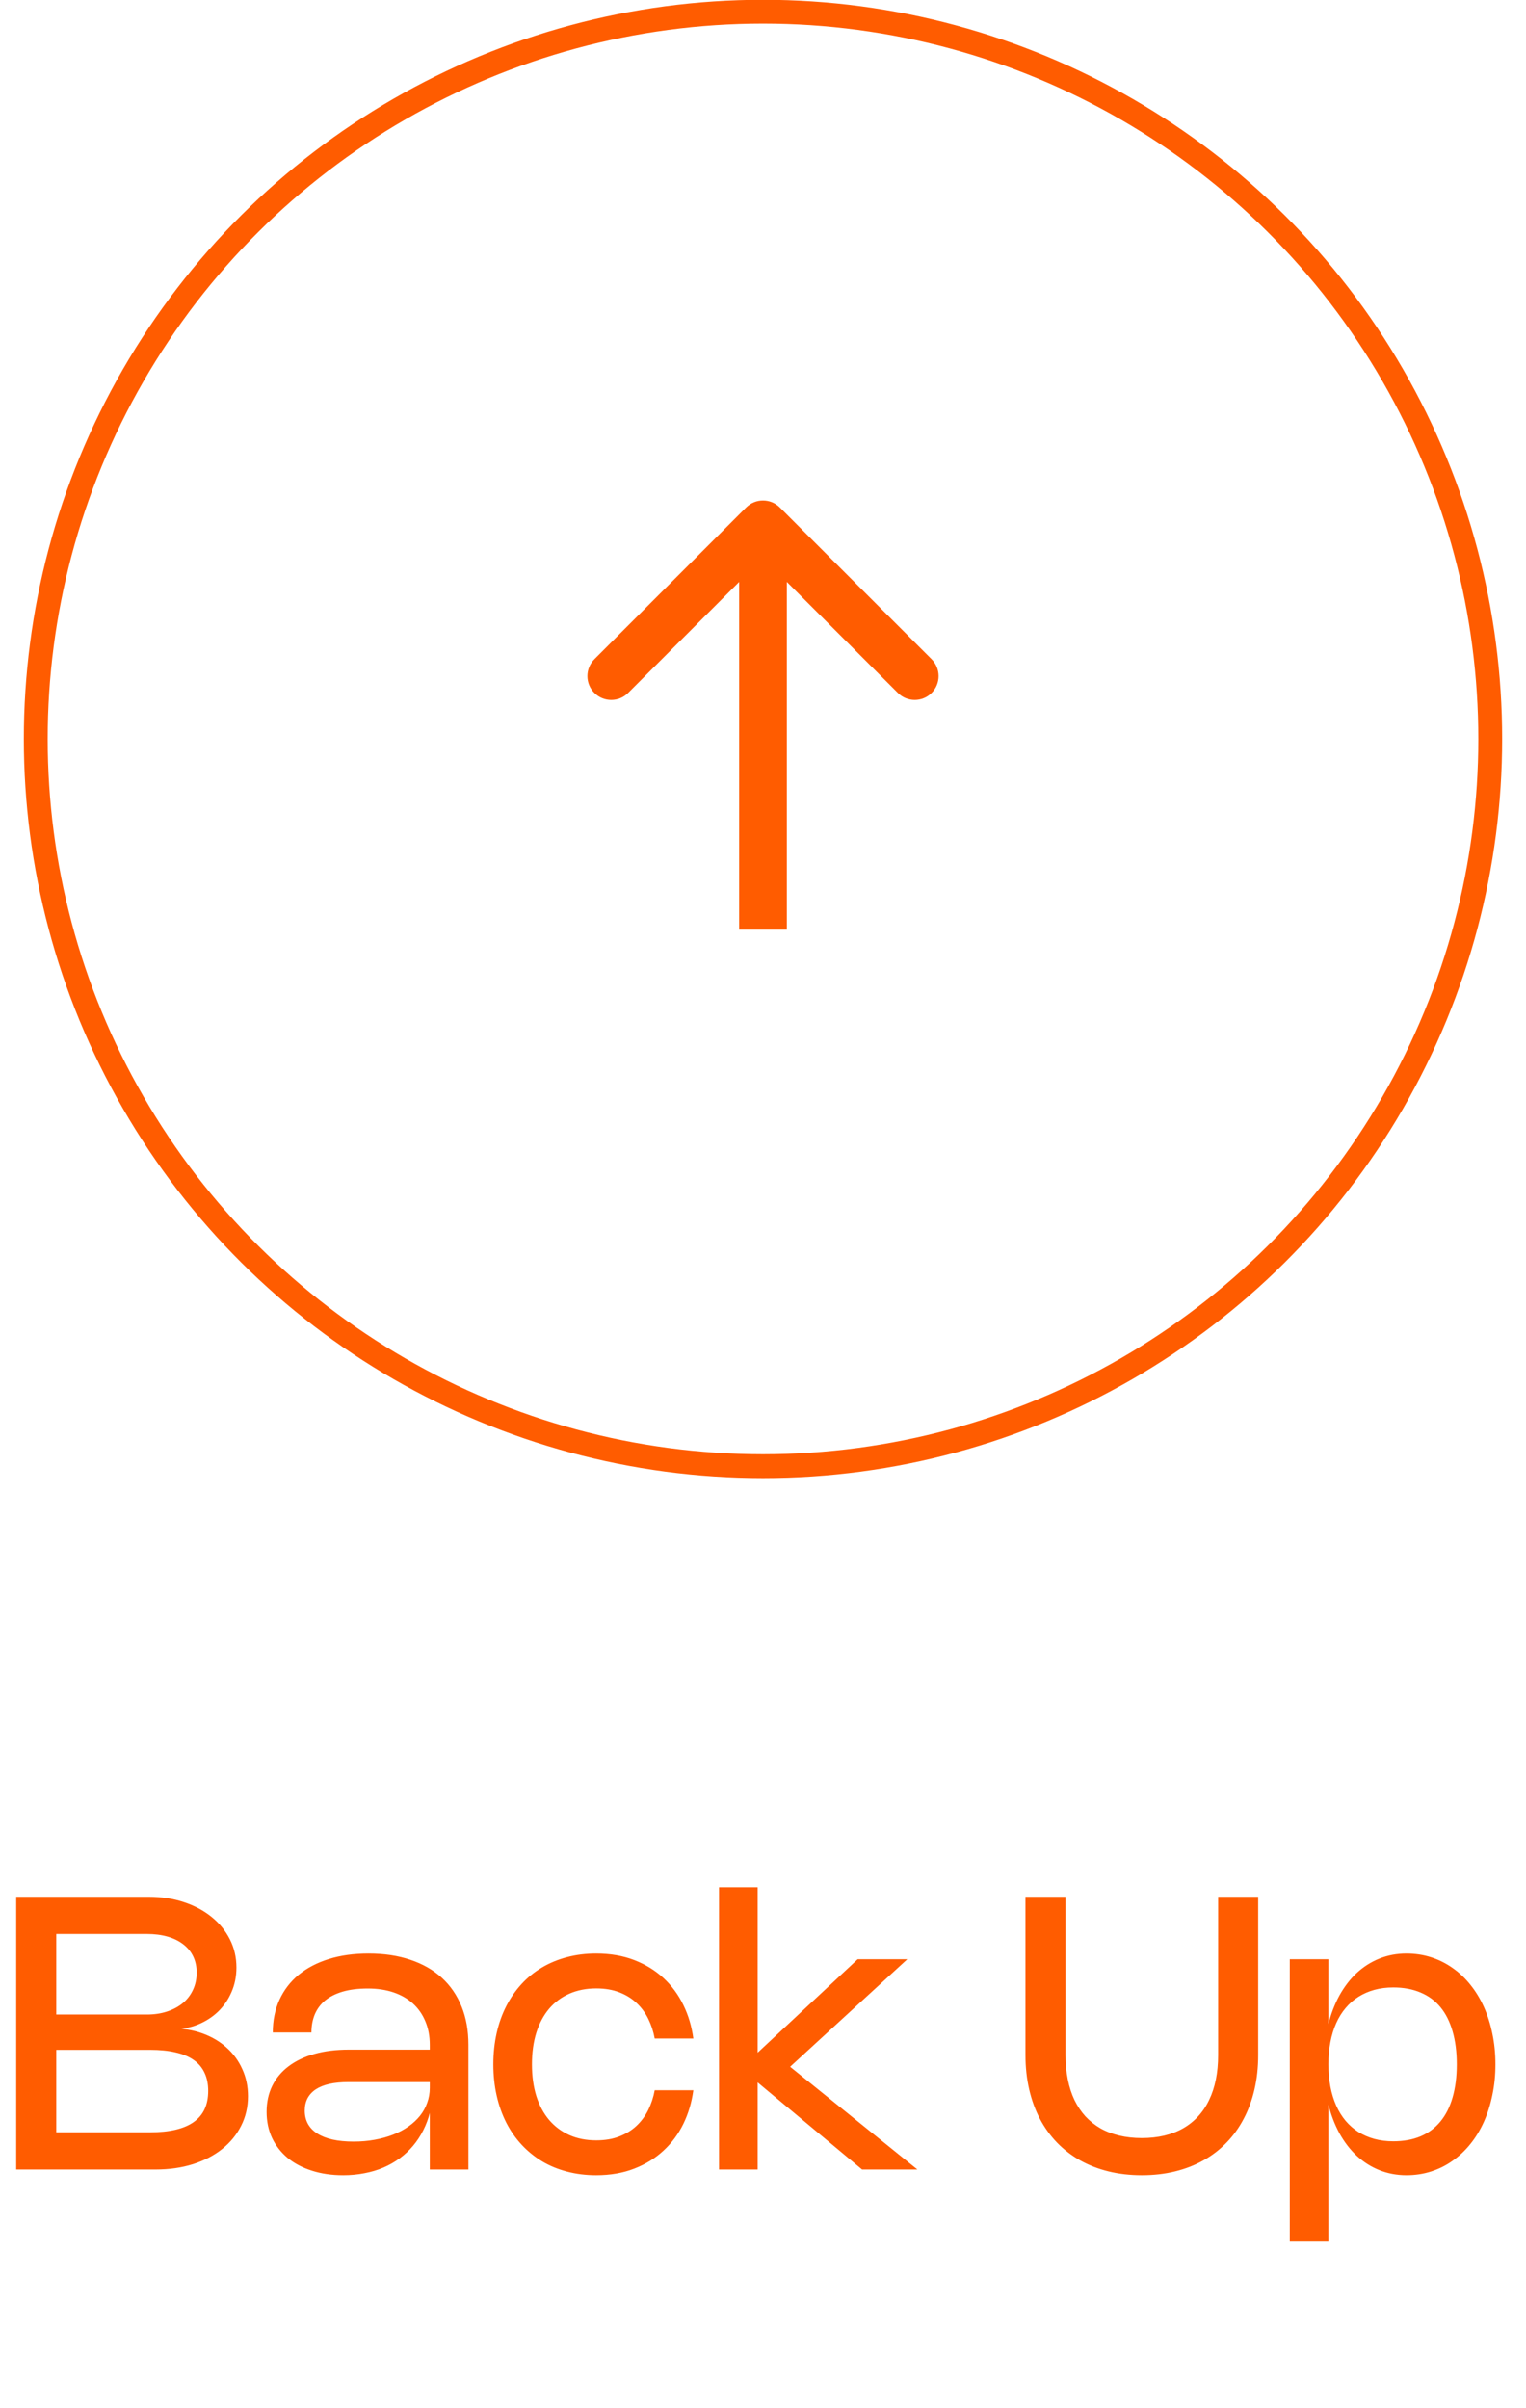 <svg xmlns="http://www.w3.org/2000/svg" width="64" height="101" viewBox="0 0 64 101" fill="none"><path d="M0.68 79.551H6.244C6.772 79.551 7.26 79.626 7.708 79.775C8.159 79.924 8.547 80.131 8.872 80.395C9.2 80.659 9.456 80.972 9.64 81.335C9.824 81.698 9.916 82.093 9.916 82.519C9.916 82.89 9.847 83.234 9.708 83.551C9.572 83.866 9.384 84.139 9.144 84.371C8.904 84.6 8.62 84.782 8.292 84.915C7.964 85.046 7.608 85.111 7.224 85.111V85.071C7.685 85.071 8.109 85.142 8.496 85.283C8.885 85.424 9.22 85.622 9.5 85.875C9.783 86.126 10.003 86.426 10.16 86.775C10.32 87.122 10.4 87.502 10.4 87.915C10.4 88.366 10.304 88.781 10.112 89.159C9.923 89.535 9.657 89.859 9.316 90.131C8.975 90.403 8.567 90.615 8.092 90.767C7.617 90.916 7.096 90.991 6.528 90.991H0.68V79.551ZM2.36 89.479L2.312 89.431H6.288C6.699 89.431 7.056 89.395 7.36 89.323C7.667 89.251 7.921 89.143 8.124 88.999C8.327 88.855 8.479 88.675 8.58 88.459C8.681 88.24 8.732 87.986 8.732 87.695C8.732 87.404 8.681 87.153 8.58 86.939C8.481 86.723 8.331 86.543 8.128 86.399C7.925 86.255 7.671 86.148 7.364 86.079C7.06 86.007 6.703 85.971 6.292 85.971H2.312L2.36 85.923V89.479ZM6.164 84.491C6.473 84.491 6.756 84.448 7.012 84.363C7.268 84.278 7.488 84.159 7.672 84.007C7.856 83.853 7.997 83.667 8.096 83.451C8.197 83.235 8.248 82.996 8.248 82.735C8.248 82.482 8.2 82.255 8.104 82.055C8.008 81.855 7.869 81.686 7.688 81.547C7.509 81.406 7.291 81.298 7.032 81.223C6.773 81.148 6.48 81.111 6.152 81.111H2.312L2.36 81.063V84.539L2.312 84.491H6.164ZM11.441 85.243C11.441 84.737 11.535 84.279 11.721 83.871C11.908 83.463 12.175 83.115 12.521 82.827C12.871 82.539 13.293 82.318 13.789 82.163C14.285 82.008 14.841 81.931 15.457 81.931C16.111 81.931 16.696 82.019 17.213 82.195C17.731 82.368 18.169 82.619 18.529 82.947C18.889 83.275 19.165 83.677 19.357 84.151C19.549 84.623 19.645 85.159 19.645 85.759V90.991H18.025V88.575H18.037C17.968 88.85 17.873 89.106 17.753 89.343C17.633 89.581 17.491 89.798 17.325 89.995C17.16 90.192 16.972 90.368 16.761 90.523C16.553 90.675 16.325 90.805 16.077 90.911C15.832 91.015 15.568 91.094 15.285 91.147C15.003 91.203 14.705 91.231 14.393 91.231C13.911 91.231 13.472 91.167 13.077 91.039C12.683 90.914 12.344 90.735 12.061 90.503C11.781 90.269 11.564 89.989 11.409 89.663C11.257 89.335 11.181 88.971 11.181 88.571C11.181 88.168 11.26 87.806 11.417 87.483C11.577 87.16 11.805 86.887 12.101 86.663C12.4 86.436 12.761 86.263 13.185 86.143C13.609 86.023 14.088 85.963 14.621 85.963H18.085V87.323H14.605C14.307 87.323 14.044 87.349 13.817 87.399C13.591 87.45 13.4 87.526 13.245 87.627C13.093 87.728 12.977 87.854 12.897 88.003C12.82 88.153 12.781 88.325 12.781 88.519C12.781 88.727 12.825 88.912 12.913 89.075C13.004 89.238 13.136 89.374 13.309 89.483C13.483 89.593 13.696 89.677 13.949 89.735C14.205 89.791 14.499 89.819 14.829 89.819C15.141 89.819 15.436 89.794 15.713 89.743C15.993 89.692 16.252 89.621 16.489 89.527C16.727 89.434 16.94 89.32 17.129 89.187C17.319 89.054 17.48 88.904 17.613 88.739C17.747 88.571 17.848 88.388 17.917 88.191C17.989 87.994 18.025 87.786 18.025 87.567V85.759C18.025 85.397 17.964 85.07 17.841 84.779C17.721 84.489 17.549 84.24 17.325 84.035C17.101 83.83 16.829 83.672 16.509 83.563C16.189 83.454 15.829 83.399 15.429 83.399C15.021 83.399 14.668 83.443 14.369 83.531C14.073 83.619 13.828 83.743 13.633 83.903C13.441 84.063 13.297 84.258 13.201 84.487C13.108 84.714 13.061 84.966 13.061 85.243H11.441ZM22.31 86.579C22.31 87.073 22.371 87.516 22.494 87.911C22.619 88.303 22.798 88.636 23.03 88.911C23.265 89.186 23.549 89.398 23.882 89.547C24.215 89.694 24.59 89.767 25.006 89.767C25.371 89.767 25.694 89.713 25.974 89.603C26.257 89.494 26.498 89.344 26.698 89.155C26.901 88.963 27.065 88.74 27.19 88.487C27.315 88.231 27.405 87.958 27.458 87.667H29.078C29.011 88.168 28.873 88.636 28.662 89.071C28.451 89.503 28.173 89.879 27.826 90.199C27.482 90.519 27.073 90.771 26.598 90.955C26.126 91.139 25.594 91.231 25.002 91.231C24.57 91.231 24.163 91.18 23.782 91.079C23.403 90.981 23.054 90.837 22.734 90.647C22.417 90.455 22.131 90.223 21.878 89.951C21.625 89.679 21.41 89.371 21.234 89.027C21.058 88.68 20.923 88.302 20.83 87.891C20.737 87.481 20.69 87.043 20.69 86.579C20.69 86.115 20.737 85.678 20.83 85.267C20.923 84.856 21.058 84.479 21.234 84.135C21.41 83.791 21.623 83.483 21.874 83.211C22.127 82.936 22.414 82.704 22.734 82.515C23.054 82.326 23.403 82.182 23.782 82.083C24.163 81.982 24.57 81.931 25.002 81.931C25.594 81.931 26.127 82.023 26.602 82.207C27.077 82.391 27.486 82.643 27.83 82.963C28.174 83.283 28.451 83.66 28.662 84.095C28.873 84.527 29.011 84.994 29.078 85.495H27.458C27.405 85.204 27.315 84.931 27.19 84.675C27.065 84.419 26.901 84.197 26.698 84.007C26.498 83.818 26.257 83.668 25.974 83.559C25.694 83.45 25.371 83.395 25.006 83.395C24.59 83.395 24.215 83.469 23.882 83.615C23.549 83.762 23.265 83.972 23.03 84.247C22.798 84.522 22.619 84.856 22.494 85.251C22.371 85.643 22.31 86.086 22.31 86.579ZM38.052 82.171L33.1 86.715V86.651L38.476 90.991H36.156L31.74 87.307L31.776 87.287V90.991H30.156V79.151H31.776V86.139L31.74 86.123L35.972 82.171H38.052ZM43.008 86.191V79.551H44.688V86.191C44.688 86.559 44.72 86.902 44.784 87.219C44.848 87.534 44.941 87.82 45.064 88.079C45.19 88.335 45.343 88.563 45.524 88.763C45.708 88.96 45.917 89.127 46.152 89.263C46.389 89.397 46.654 89.498 46.944 89.567C47.235 89.636 47.55 89.671 47.888 89.671C48.227 89.671 48.541 89.636 48.832 89.567C49.123 89.498 49.386 89.397 49.62 89.263C49.858 89.127 50.067 88.96 50.248 88.763C50.432 88.563 50.586 88.335 50.708 88.079C50.834 87.82 50.928 87.534 50.992 87.219C51.056 86.902 51.088 86.559 51.088 86.191V79.551H52.768V86.191C52.768 86.703 52.716 87.183 52.612 87.631C52.508 88.079 52.358 88.49 52.16 88.863C51.965 89.237 51.725 89.57 51.44 89.863C51.157 90.156 50.835 90.404 50.472 90.607C50.112 90.81 49.715 90.965 49.28 91.071C48.848 91.178 48.384 91.231 47.888 91.231C47.392 91.231 46.927 91.178 46.492 91.071C46.06 90.965 45.663 90.81 45.3 90.607C44.94 90.404 44.617 90.156 44.332 89.863C44.05 89.57 43.809 89.237 43.612 88.863C43.417 88.49 43.268 88.079 43.164 87.631C43.06 87.183 43.008 86.703 43.008 86.191ZM55.713 82.171V84.935L55.701 84.939C55.813 84.481 55.971 84.066 56.173 83.695C56.379 83.325 56.621 83.008 56.901 82.747C57.184 82.486 57.501 82.284 57.853 82.143C58.205 82.002 58.583 81.931 58.985 81.931C59.348 81.931 59.692 81.983 60.017 82.087C60.343 82.191 60.642 82.341 60.917 82.535C61.194 82.727 61.444 82.962 61.665 83.239C61.889 83.516 62.078 83.827 62.233 84.171C62.388 84.515 62.507 84.89 62.589 85.295C62.675 85.701 62.717 86.129 62.717 86.579C62.717 87.03 62.675 87.458 62.589 87.863C62.507 88.269 62.388 88.644 62.233 88.991C62.078 89.335 61.889 89.646 61.665 89.923C61.444 90.198 61.194 90.433 60.917 90.627C60.642 90.822 60.343 90.971 60.017 91.075C59.692 91.179 59.348 91.231 58.985 91.231C58.583 91.231 58.205 91.16 57.853 91.019C57.501 90.878 57.184 90.677 56.901 90.415C56.621 90.154 56.379 89.838 56.173 89.467C55.971 89.094 55.813 88.678 55.701 88.219L55.713 88.227V94.011H54.093V82.171H55.713ZM55.713 86.579C55.713 86.915 55.741 87.228 55.797 87.519C55.853 87.807 55.934 88.071 56.041 88.311C56.148 88.551 56.28 88.764 56.437 88.951C56.594 89.135 56.773 89.291 56.973 89.419C57.176 89.544 57.398 89.641 57.641 89.707C57.886 89.774 58.151 89.807 58.433 89.807C58.865 89.807 59.246 89.738 59.577 89.599C59.908 89.458 60.185 89.251 60.409 88.979C60.636 88.704 60.806 88.367 60.921 87.967C61.038 87.564 61.097 87.102 61.097 86.579C61.097 86.056 61.038 85.595 60.921 85.195C60.806 84.793 60.637 84.455 60.413 84.183C60.189 83.911 59.91 83.706 59.577 83.567C59.246 83.426 58.865 83.355 58.433 83.355C58.151 83.355 57.886 83.388 57.641 83.455C57.398 83.522 57.176 83.619 56.973 83.747C56.773 83.873 56.594 84.028 56.437 84.215C56.28 84.399 56.148 84.611 56.041 84.851C55.934 85.088 55.853 85.353 55.797 85.643C55.741 85.931 55.713 86.243 55.713 86.579Z" fill="#FF5C00"></path><path d="M32.707 21.284C32.317 20.894 31.683 20.894 31.293 21.284L24.929 27.648C24.538 28.039 24.538 28.672 24.929 29.062C25.32 29.453 25.953 29.453 26.343 29.062L32 23.405L37.657 29.062C38.047 29.453 38.681 29.453 39.071 29.062C39.462 28.672 39.462 28.039 39.071 27.648L32.707 21.284ZM33 38.991L33 21.991L31 21.991L31 38.991L33 38.991Z" fill="#FF5C00"></path><circle cx="32" cy="30.991" r="30.5" transform="rotate(-90 32 30.991)" stroke="#FF5C00"></circle></svg>